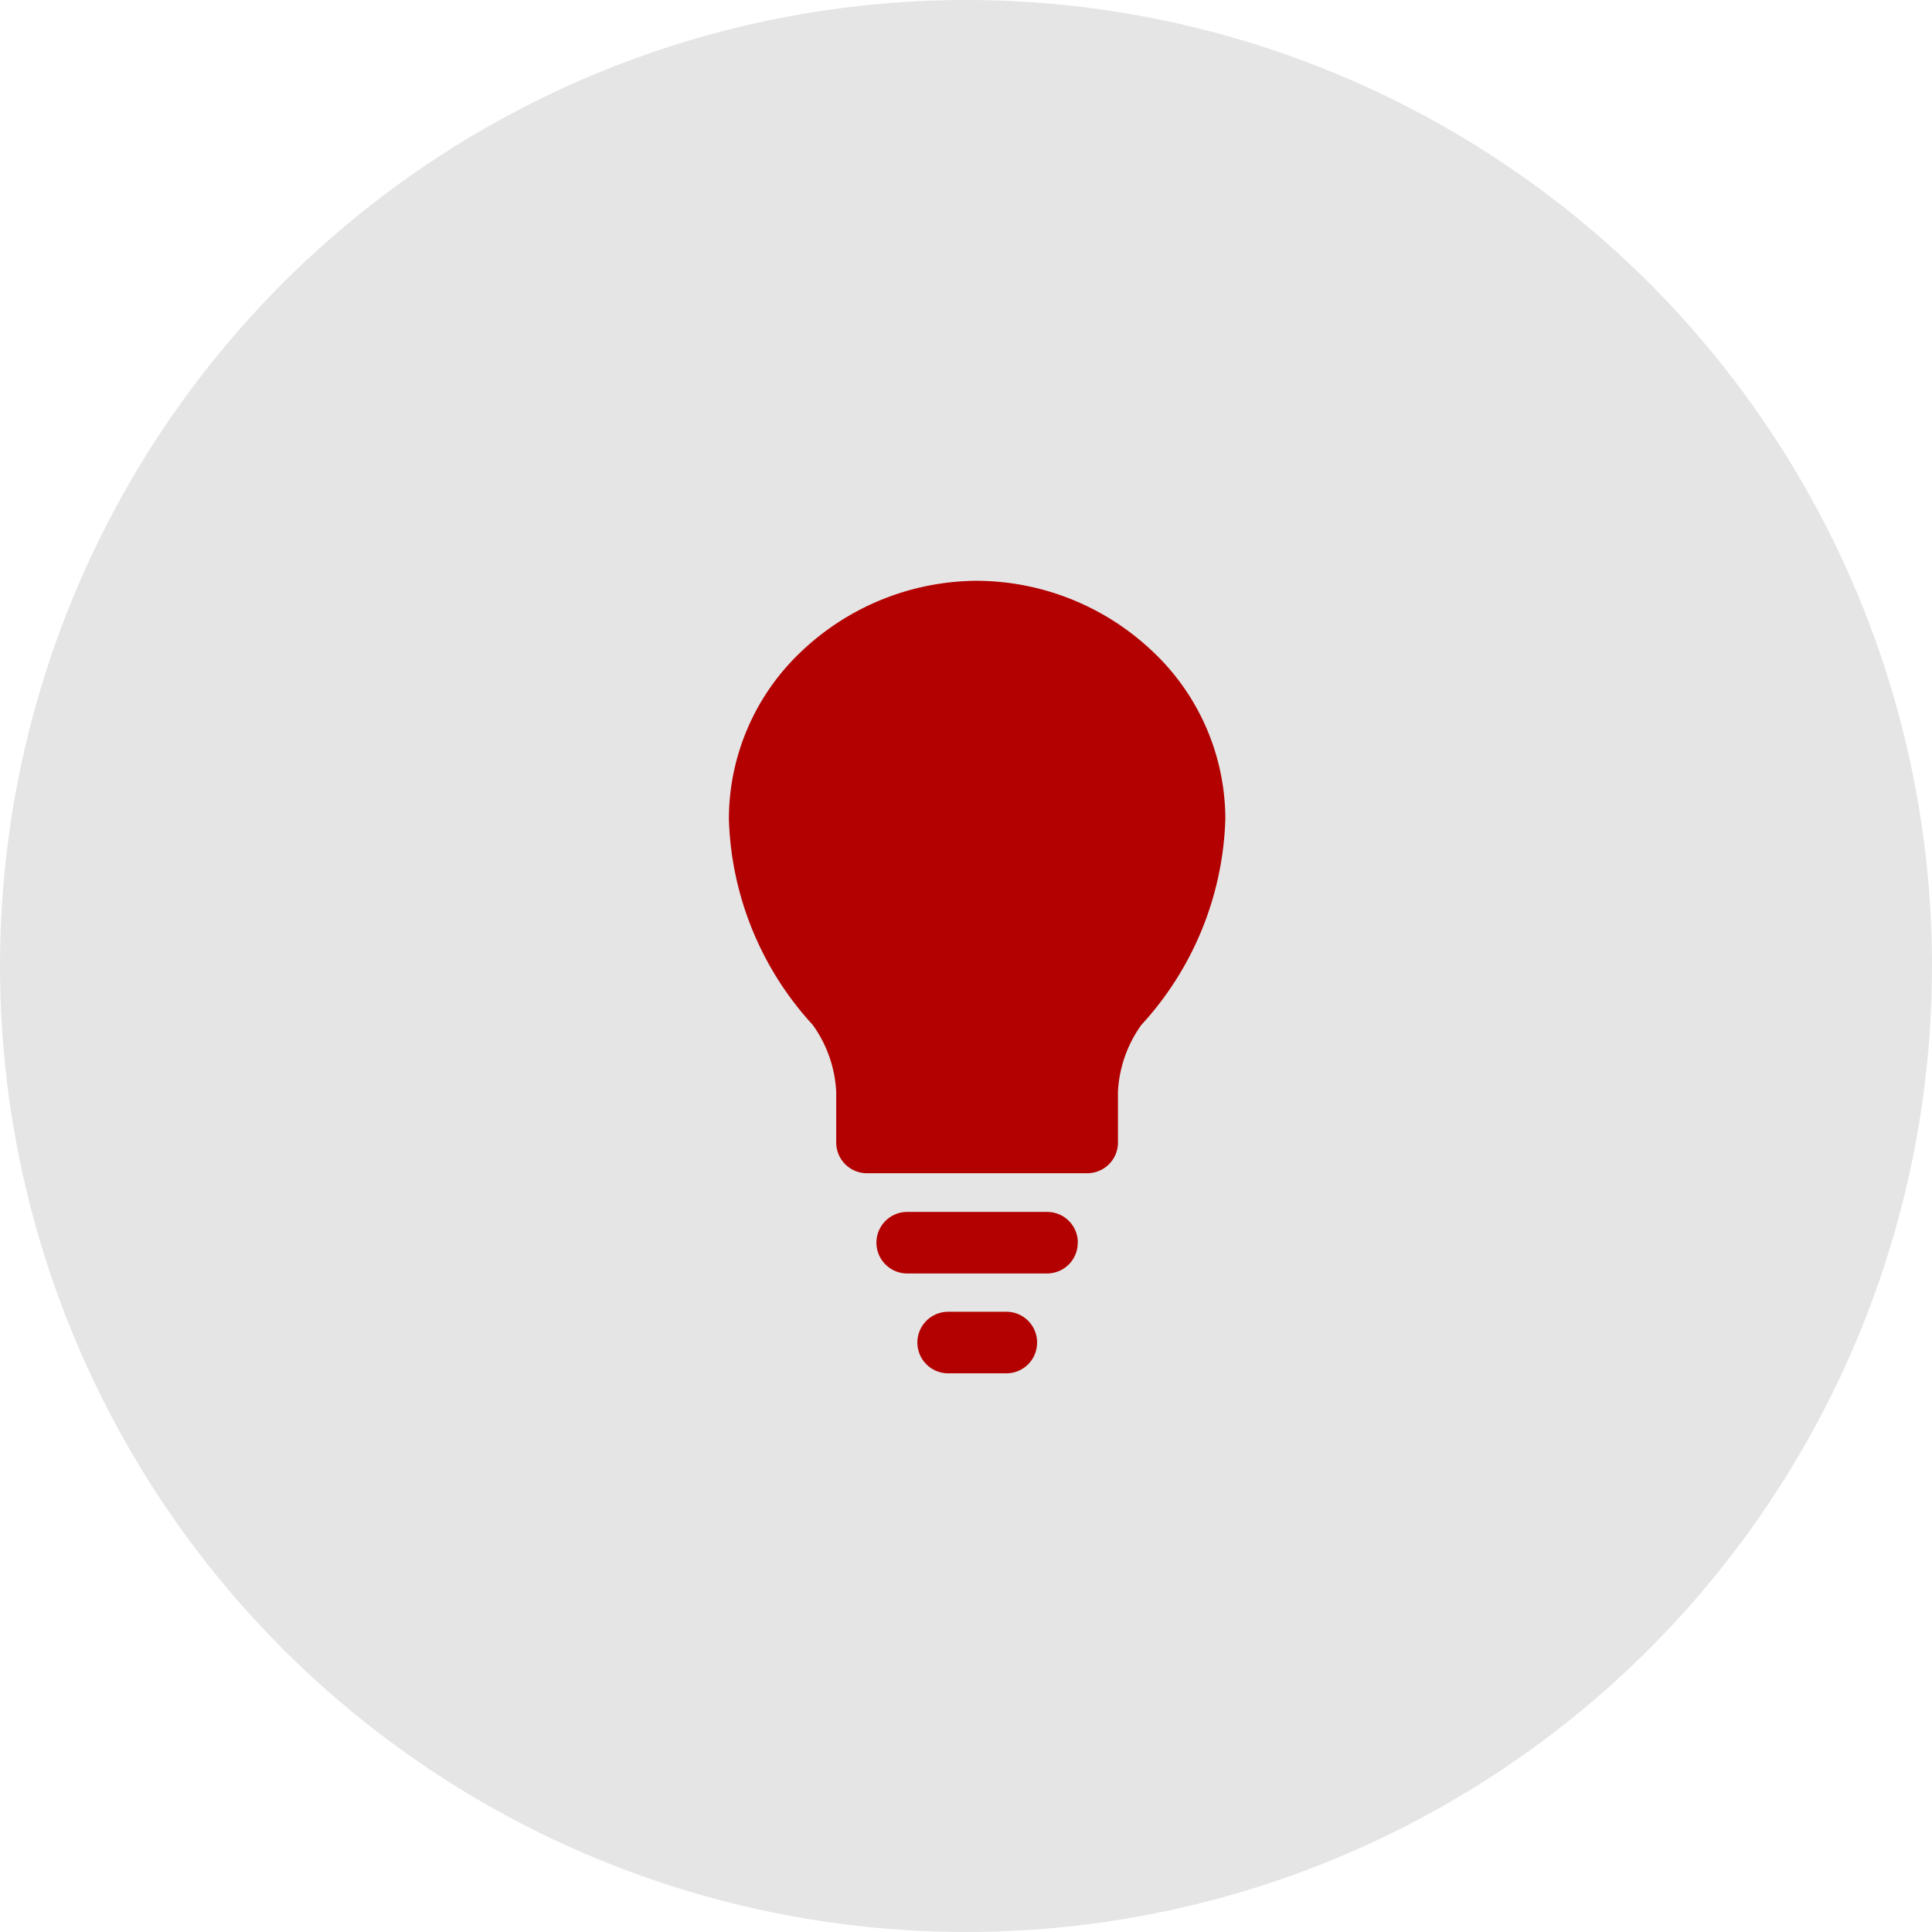 <svg xmlns="http://www.w3.org/2000/svg" xmlns:xlink="http://www.w3.org/1999/xlink" width="63" height="63" viewBox="0 0 63 63">
  <defs>
    <clipPath id="clip-path">
      <rect id="Rectangle_2866" data-name="Rectangle 2866" width="16.189" height="25.844" transform="translate(0 0)" fill="#b30000"/>
    </clipPath>
  </defs>
  <g id="icon_-_bulb_-_red" data-name="icon - bulb - red" transform="translate(-565 -945)">
    <circle id="Ellipse_5" data-name="Ellipse 5" cx="31.5" cy="31.5" r="31.5" transform="translate(565 945)" fill="#e5e5e5"/>
    <g id="Group_4" data-name="Group 4" transform="translate(588.768 963.939)">
      <g id="Group_3" data-name="Group 3" transform="translate(0 0.001)" clip-path="url(#clip-path)">
        <path id="Path_22" data-name="Path 22" d="M77.328,286a1,1,0,0,0-1-1h-1.9a1,1,0,0,0,0,2.007h1.9a1,1,0,0,0,1-1" transform="translate(-67.278 -261.165)" fill="#b30000"/>
        <path id="Path_23" data-name="Path 23" d="M64.086,247.009a1,1,0,0,0-1-1H58.522a1,1,0,1,0,0,2.007h4.561a1,1,0,0,0,1-1" transform="translate(-52.707 -225.43)" fill="#b30000"/>
        <path id="Path_24" data-name="Path 24" d="M16.189,7.767A7.519,7.519,0,0,0,13.8,2.287,8.369,8.369,0,0,0,8.107,0H8.082a8.368,8.368,0,0,0-5.7,2.287A7.519,7.519,0,0,0,0,7.767,10.374,10.374,0,0,0,2.733,14.48,4.08,4.08,0,0,1,3.5,16.665v1.653a1,1,0,0,0,1,1h7.187a1,1,0,0,0,1-1V16.665a4.077,4.077,0,0,1,.765-2.185A10.375,10.375,0,0,0,16.189,7.767Z" transform="translate(0 -0.001)" fill="#b30000"/>
      </g>
    </g>
  </g>
</svg>
